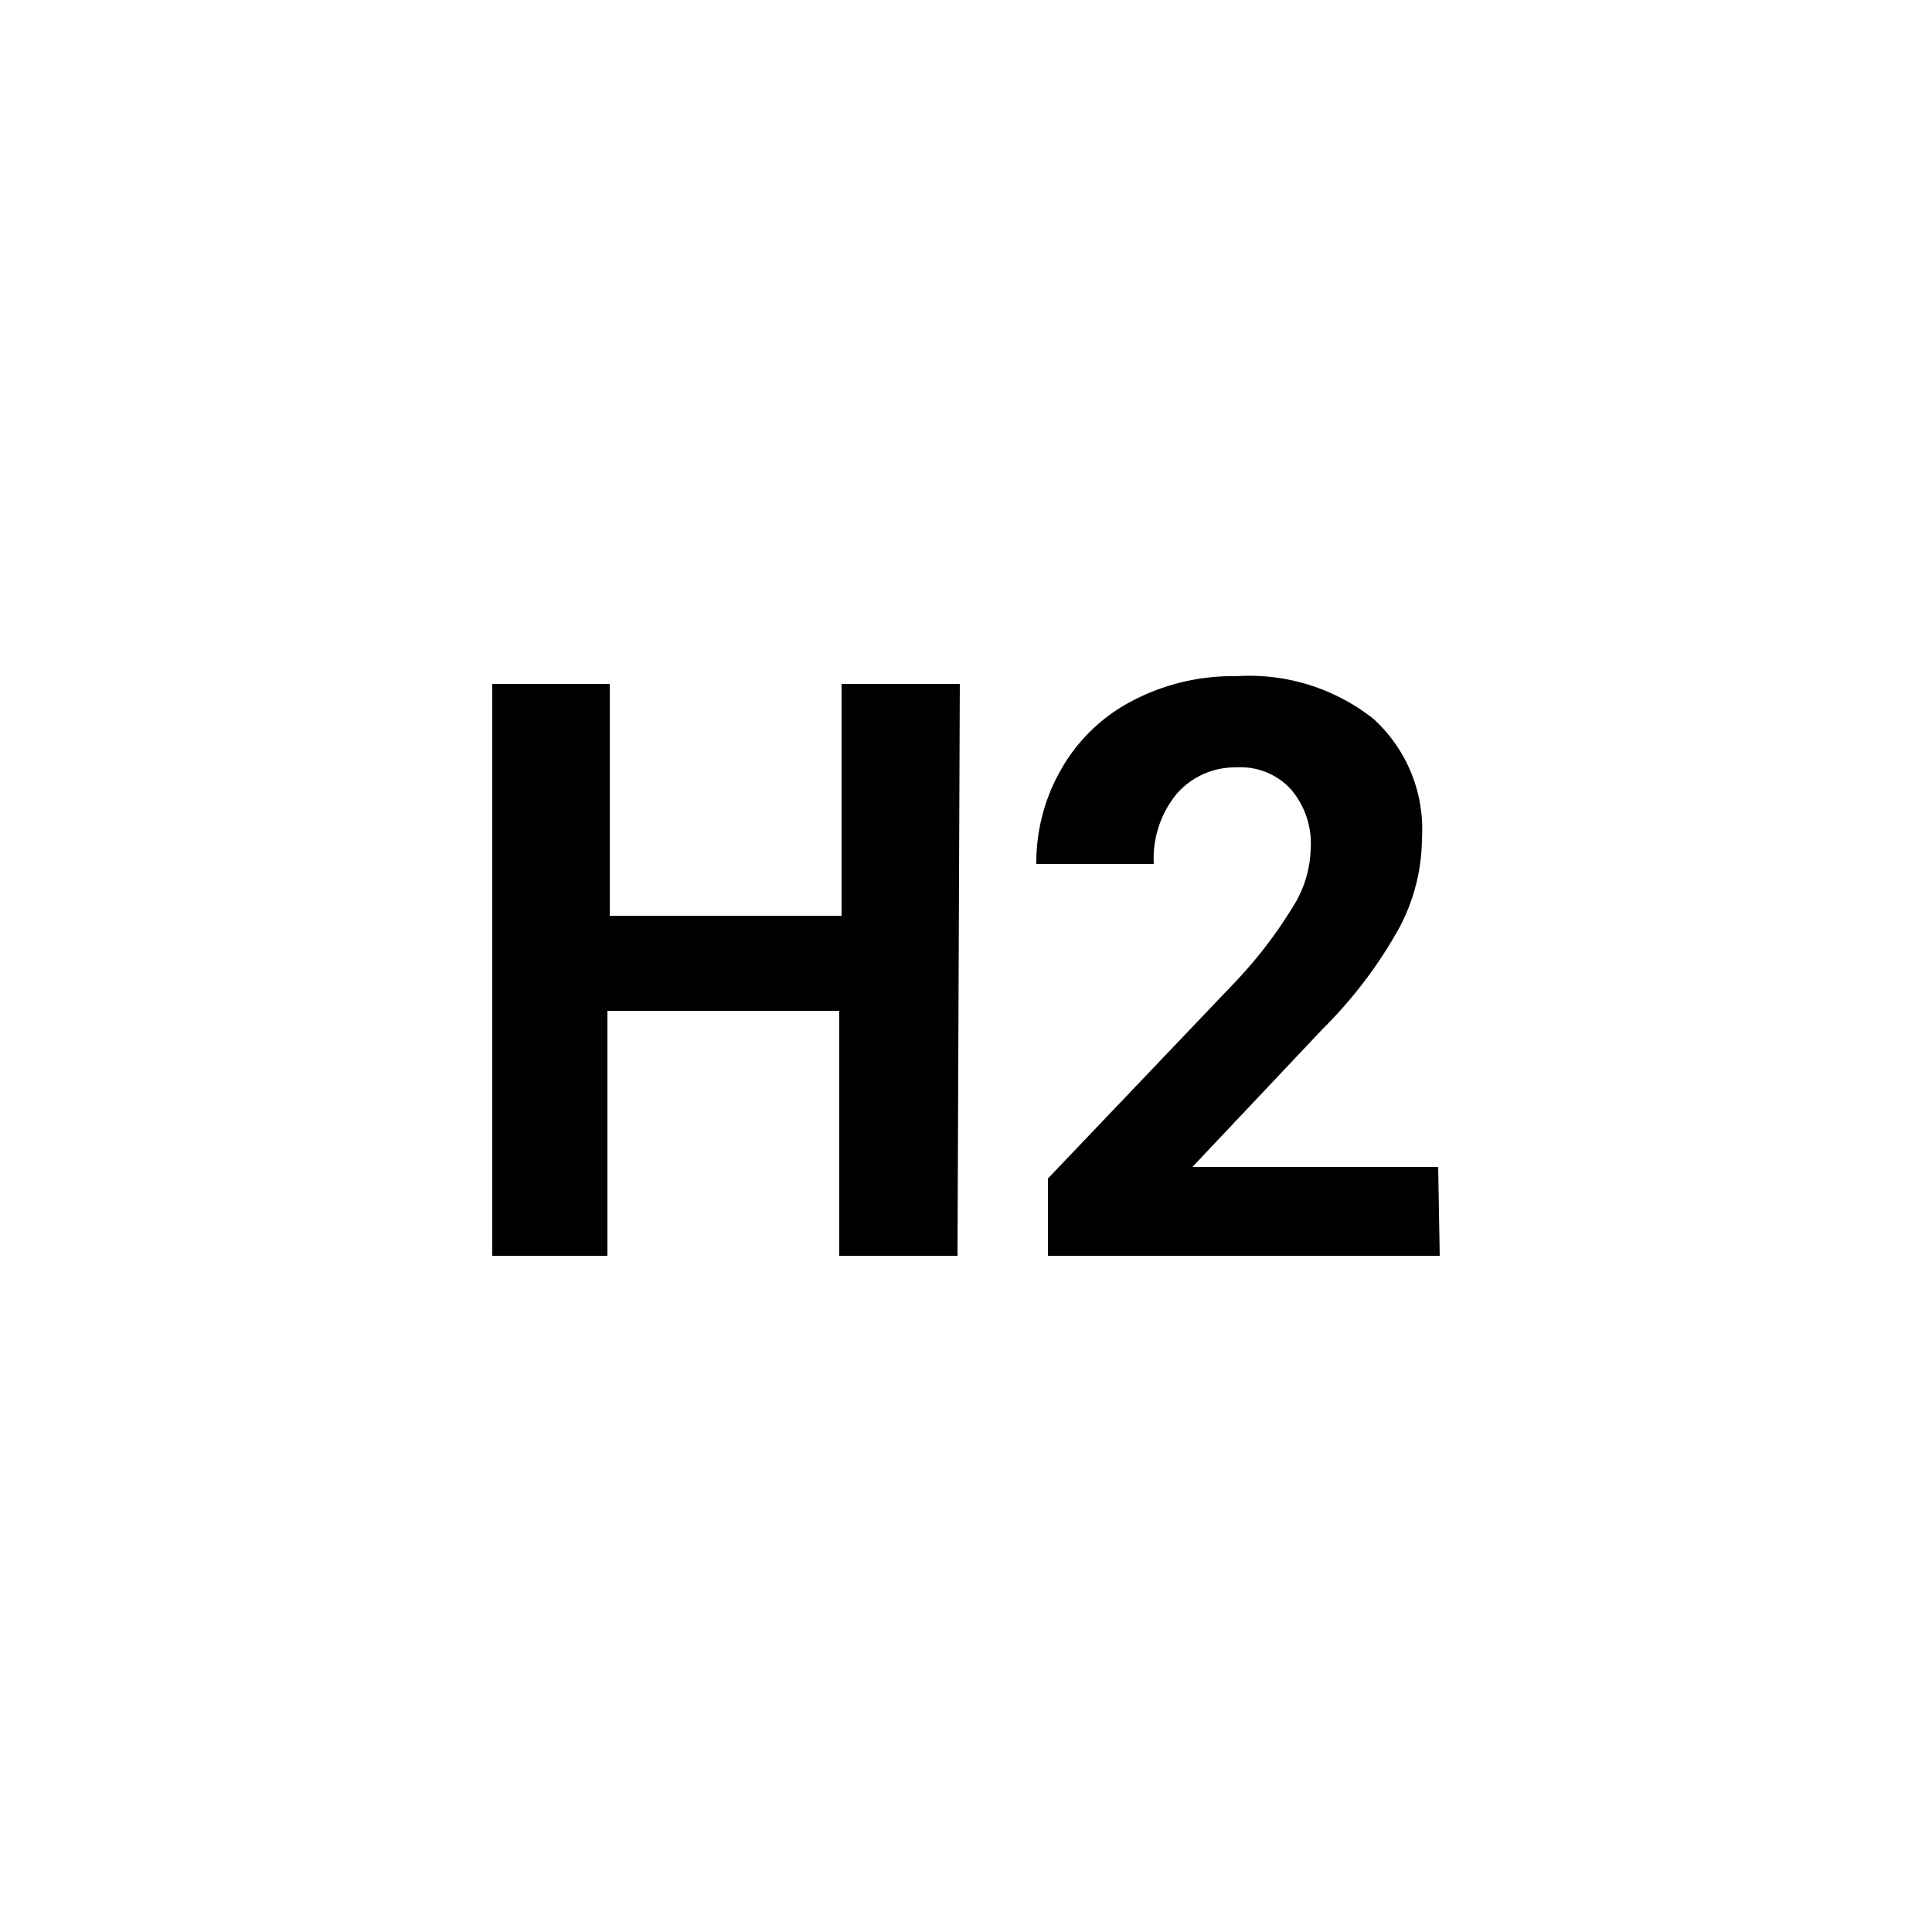<svg id="Small" xmlns="http://www.w3.org/2000/svg" viewBox="0 0 25 25"><path d="M12.39,16.25H10.86V13.08h-3v3.17H6.37V8.85H7.89v3h3v-3h1.53Z"/><path d="M18.63,16.25H13.56v-1L16,12.69a5.77,5.77,0,0,0,.72-.94,1.47,1.47,0,0,0,.24-.76,1.08,1.08,0,0,0-.25-.77A.88.88,0,0,0,16,9.93a1,1,0,0,0-.78.35,1.32,1.32,0,0,0-.29.9H13.41a2.42,2.42,0,0,1,.33-1.24,2.25,2.25,0,0,1,.91-.87A2.79,2.79,0,0,1,16,8.75a2.59,2.59,0,0,1,1.77.55,1.93,1.93,0,0,1,.63,1.55A2.5,2.5,0,0,1,18.11,12a5.82,5.82,0,0,1-1,1.32l-1.68,1.78h3.18Z"/></svg>